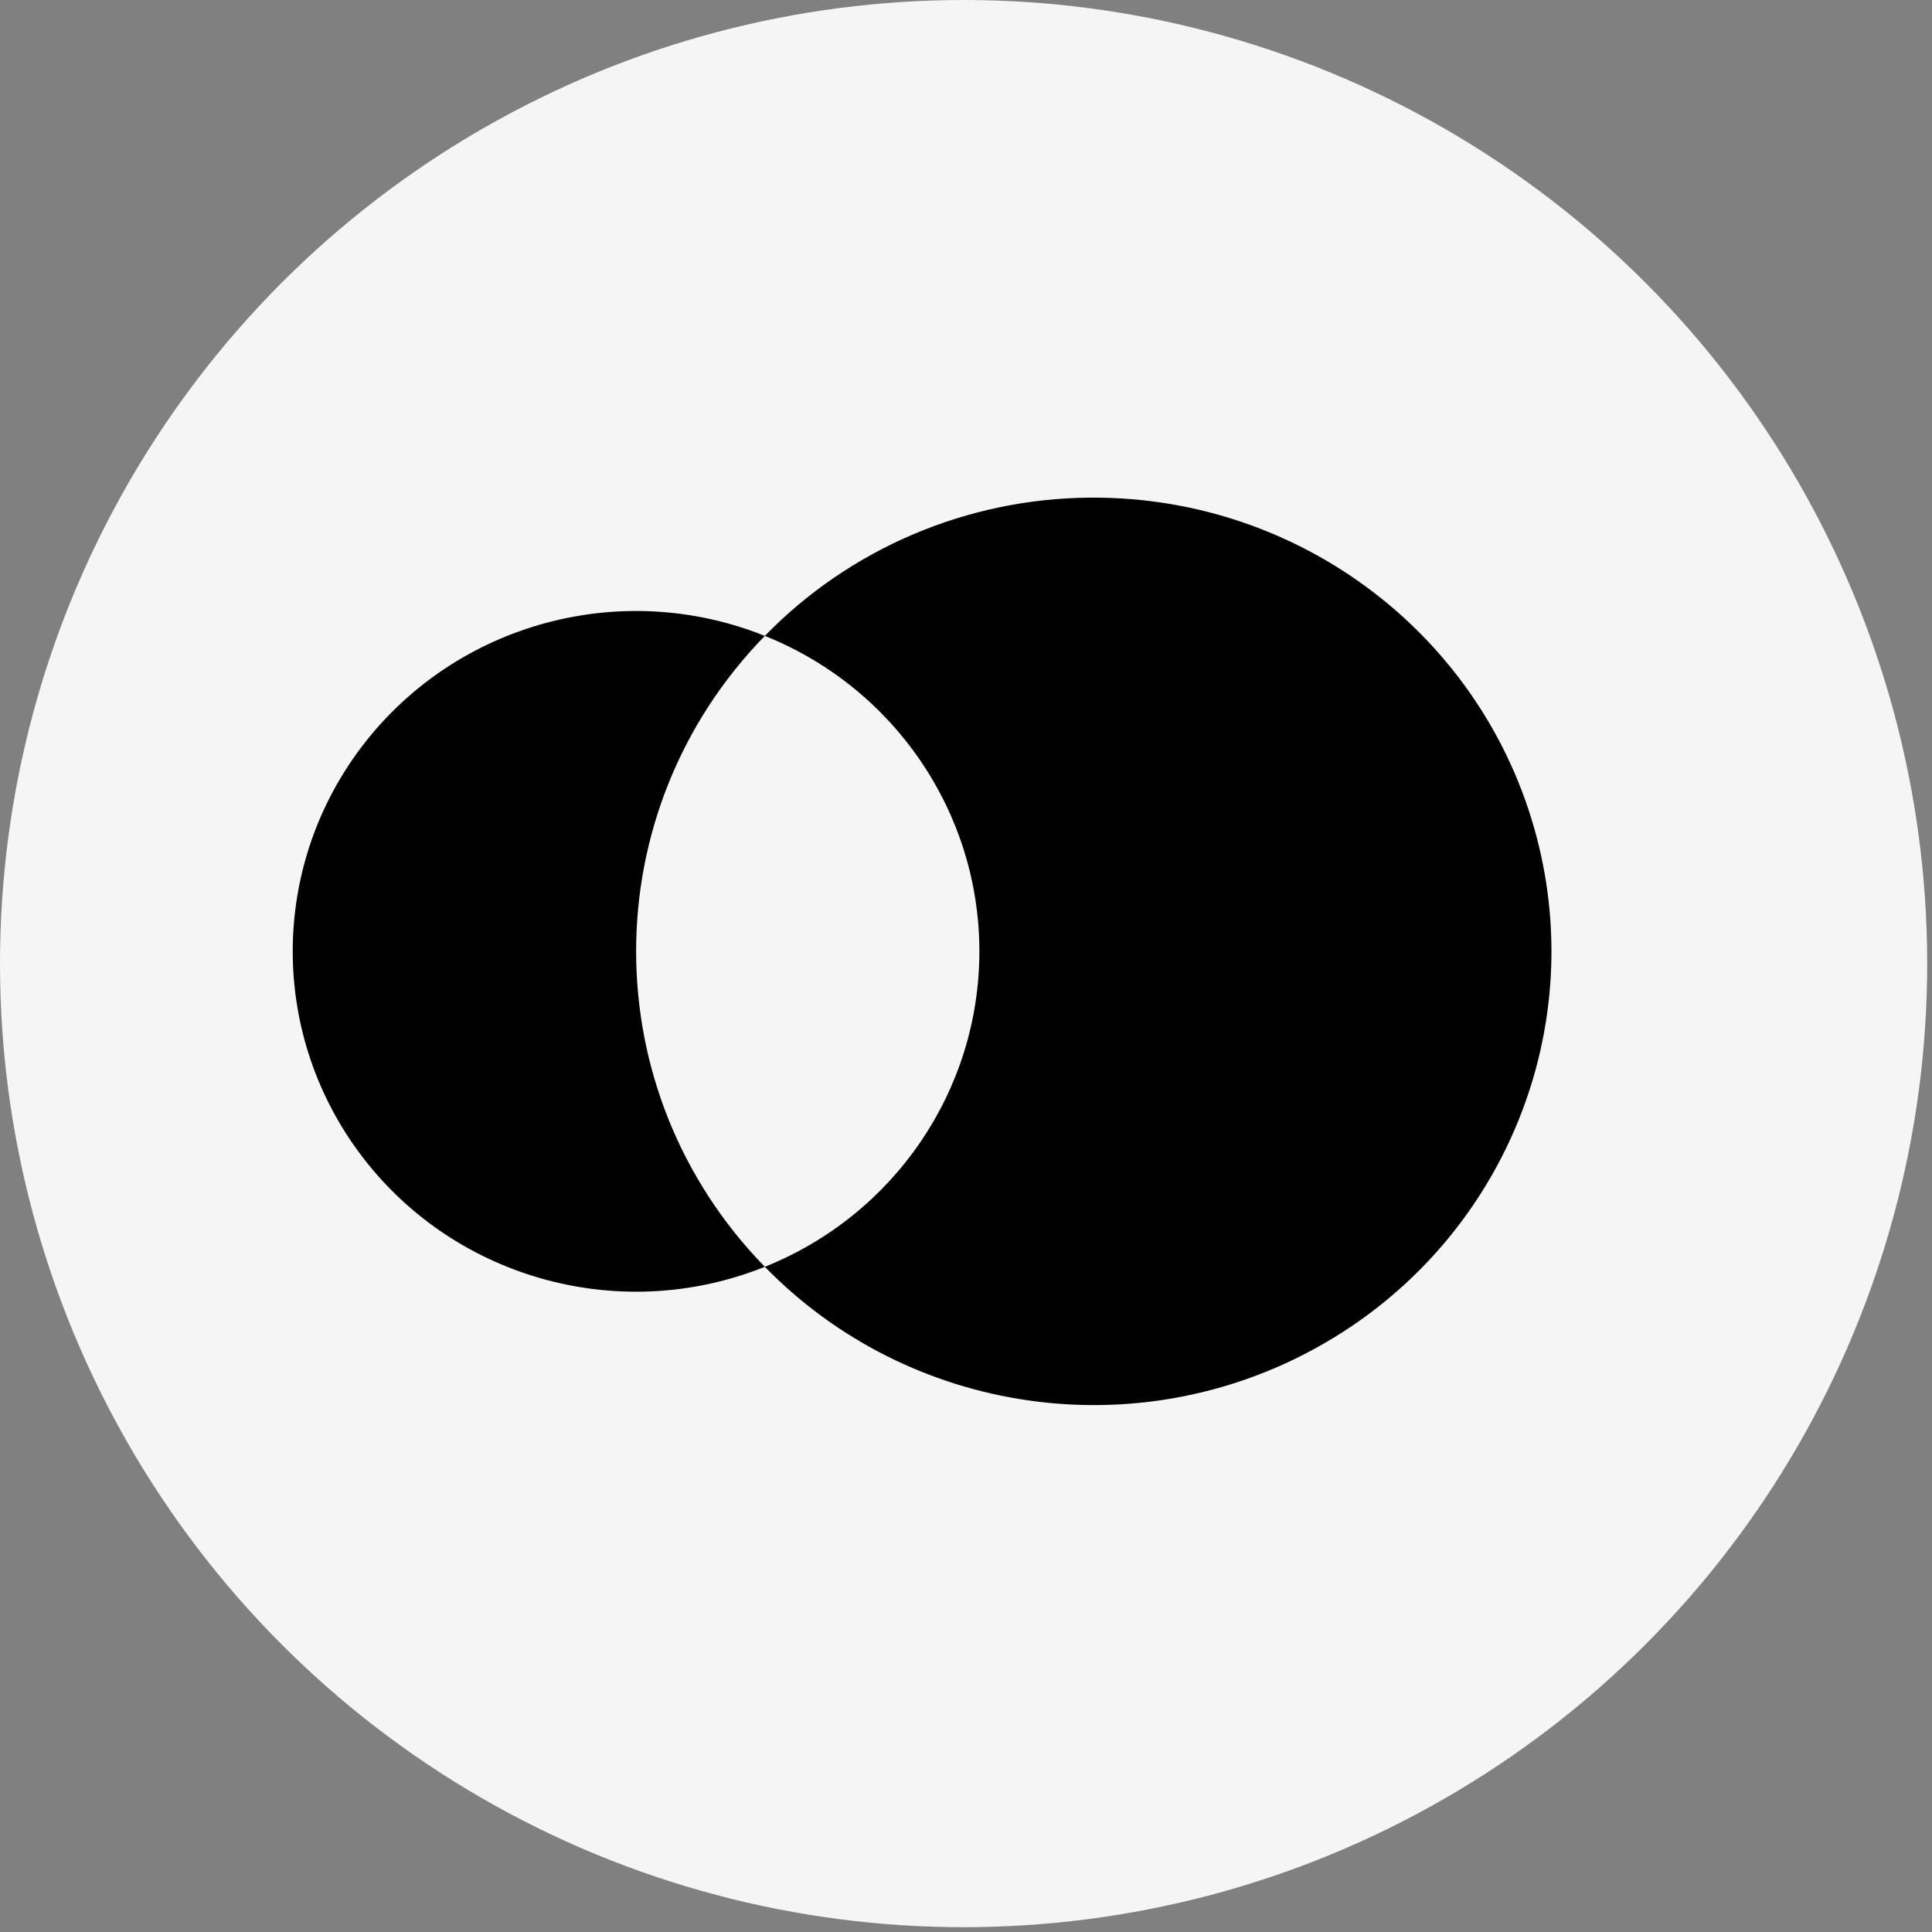 <svg width="66" height="66" viewBox="0 0 66 66" fill="none" xmlns="http://www.w3.org/2000/svg">
<rect x="0" y="0" width="66" height="66" fill="#808080" stroke="none"/>
<circle cx="32.918" cy="32.918" r="32.918" fill="#F5F5F5"/>
<path d="M37.364 17C44.472 17.001 50.686 21.755 52.488 28.572C54.29 35.389 51.226 42.552 45.031 46.008C38.837 49.464 31.07 48.341 26.128 43.276C30.558 41.5 33.457 37.237 33.457 32.5C33.457 27.763 30.558 23.499 26.128 21.723C29.038 18.734 33.038 17.033 37.225 17L37.364 17ZM12.404 25.447C15.61 21.282 21.23 19.757 26.128 21.723C20.265 27.732 20.265 37.268 26.128 43.276C21.23 45.242 15.61 43.718 12.404 39.553C9.199 35.388 9.199 29.612 12.404 25.447Z" fill="black"/>
</svg>
